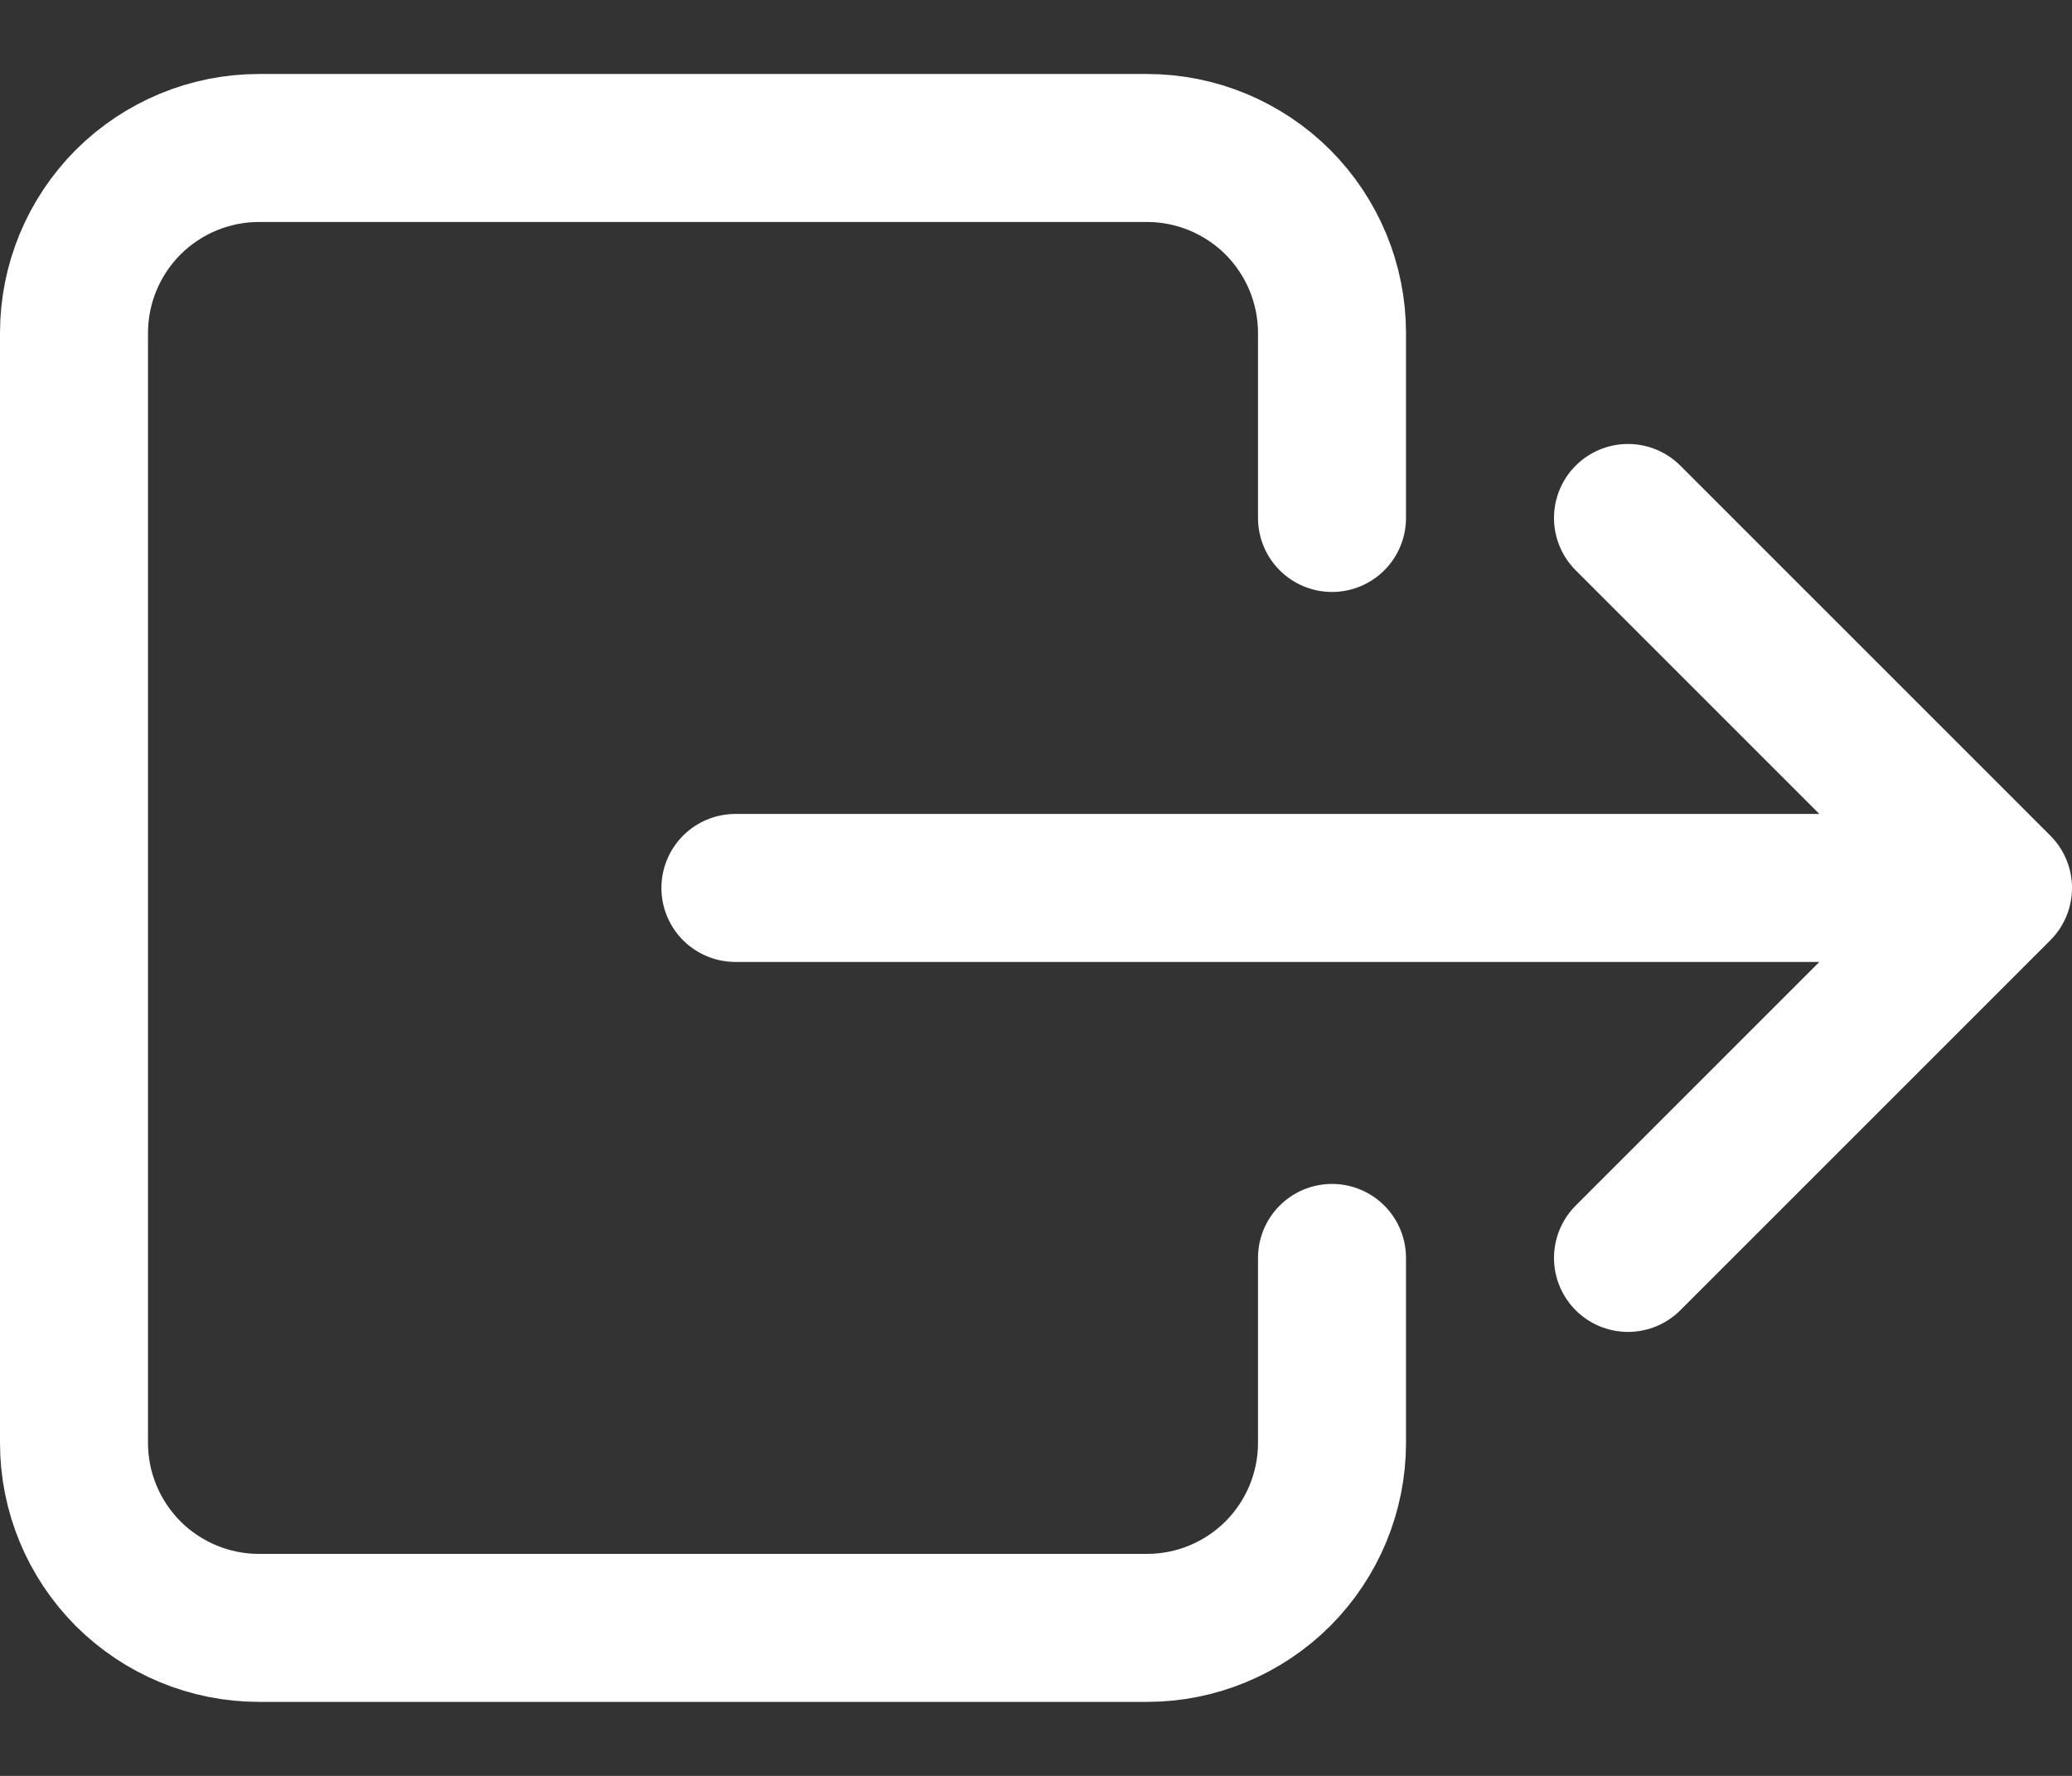 <?xml version="1.0" encoding="UTF-8"?> <svg xmlns="http://www.w3.org/2000/svg" width="14" height="12" viewBox="0 0 14 12" fill="none"><rect x="0" y="0" width="14" height="12" fill="#333333" stroke="none"/><path d="M9 8.5L9 9.75C9 10.082 8.868 10.399 8.634 10.634C8.399 10.868 8.082 11 7.75 11L1.75 11C1.418 11 1.101 10.868 0.866 10.634C0.632 10.399 0.5 10.082 0.5 9.75L0.5 2.25C0.5 1.918 0.632 1.601 0.866 1.366C1.101 1.132 1.418 1 1.75 1L7.75 1C8.082 1 8.399 1.132 8.634 1.366C8.868 1.601 9 1.918 9 2.25L9 3.5M11 8.5L13.5 6M13.5 6L11 3.5M13.5 6L4.969 6" stroke="white" stroke-linecap="round" stroke-linejoin="round"></path></svg> 